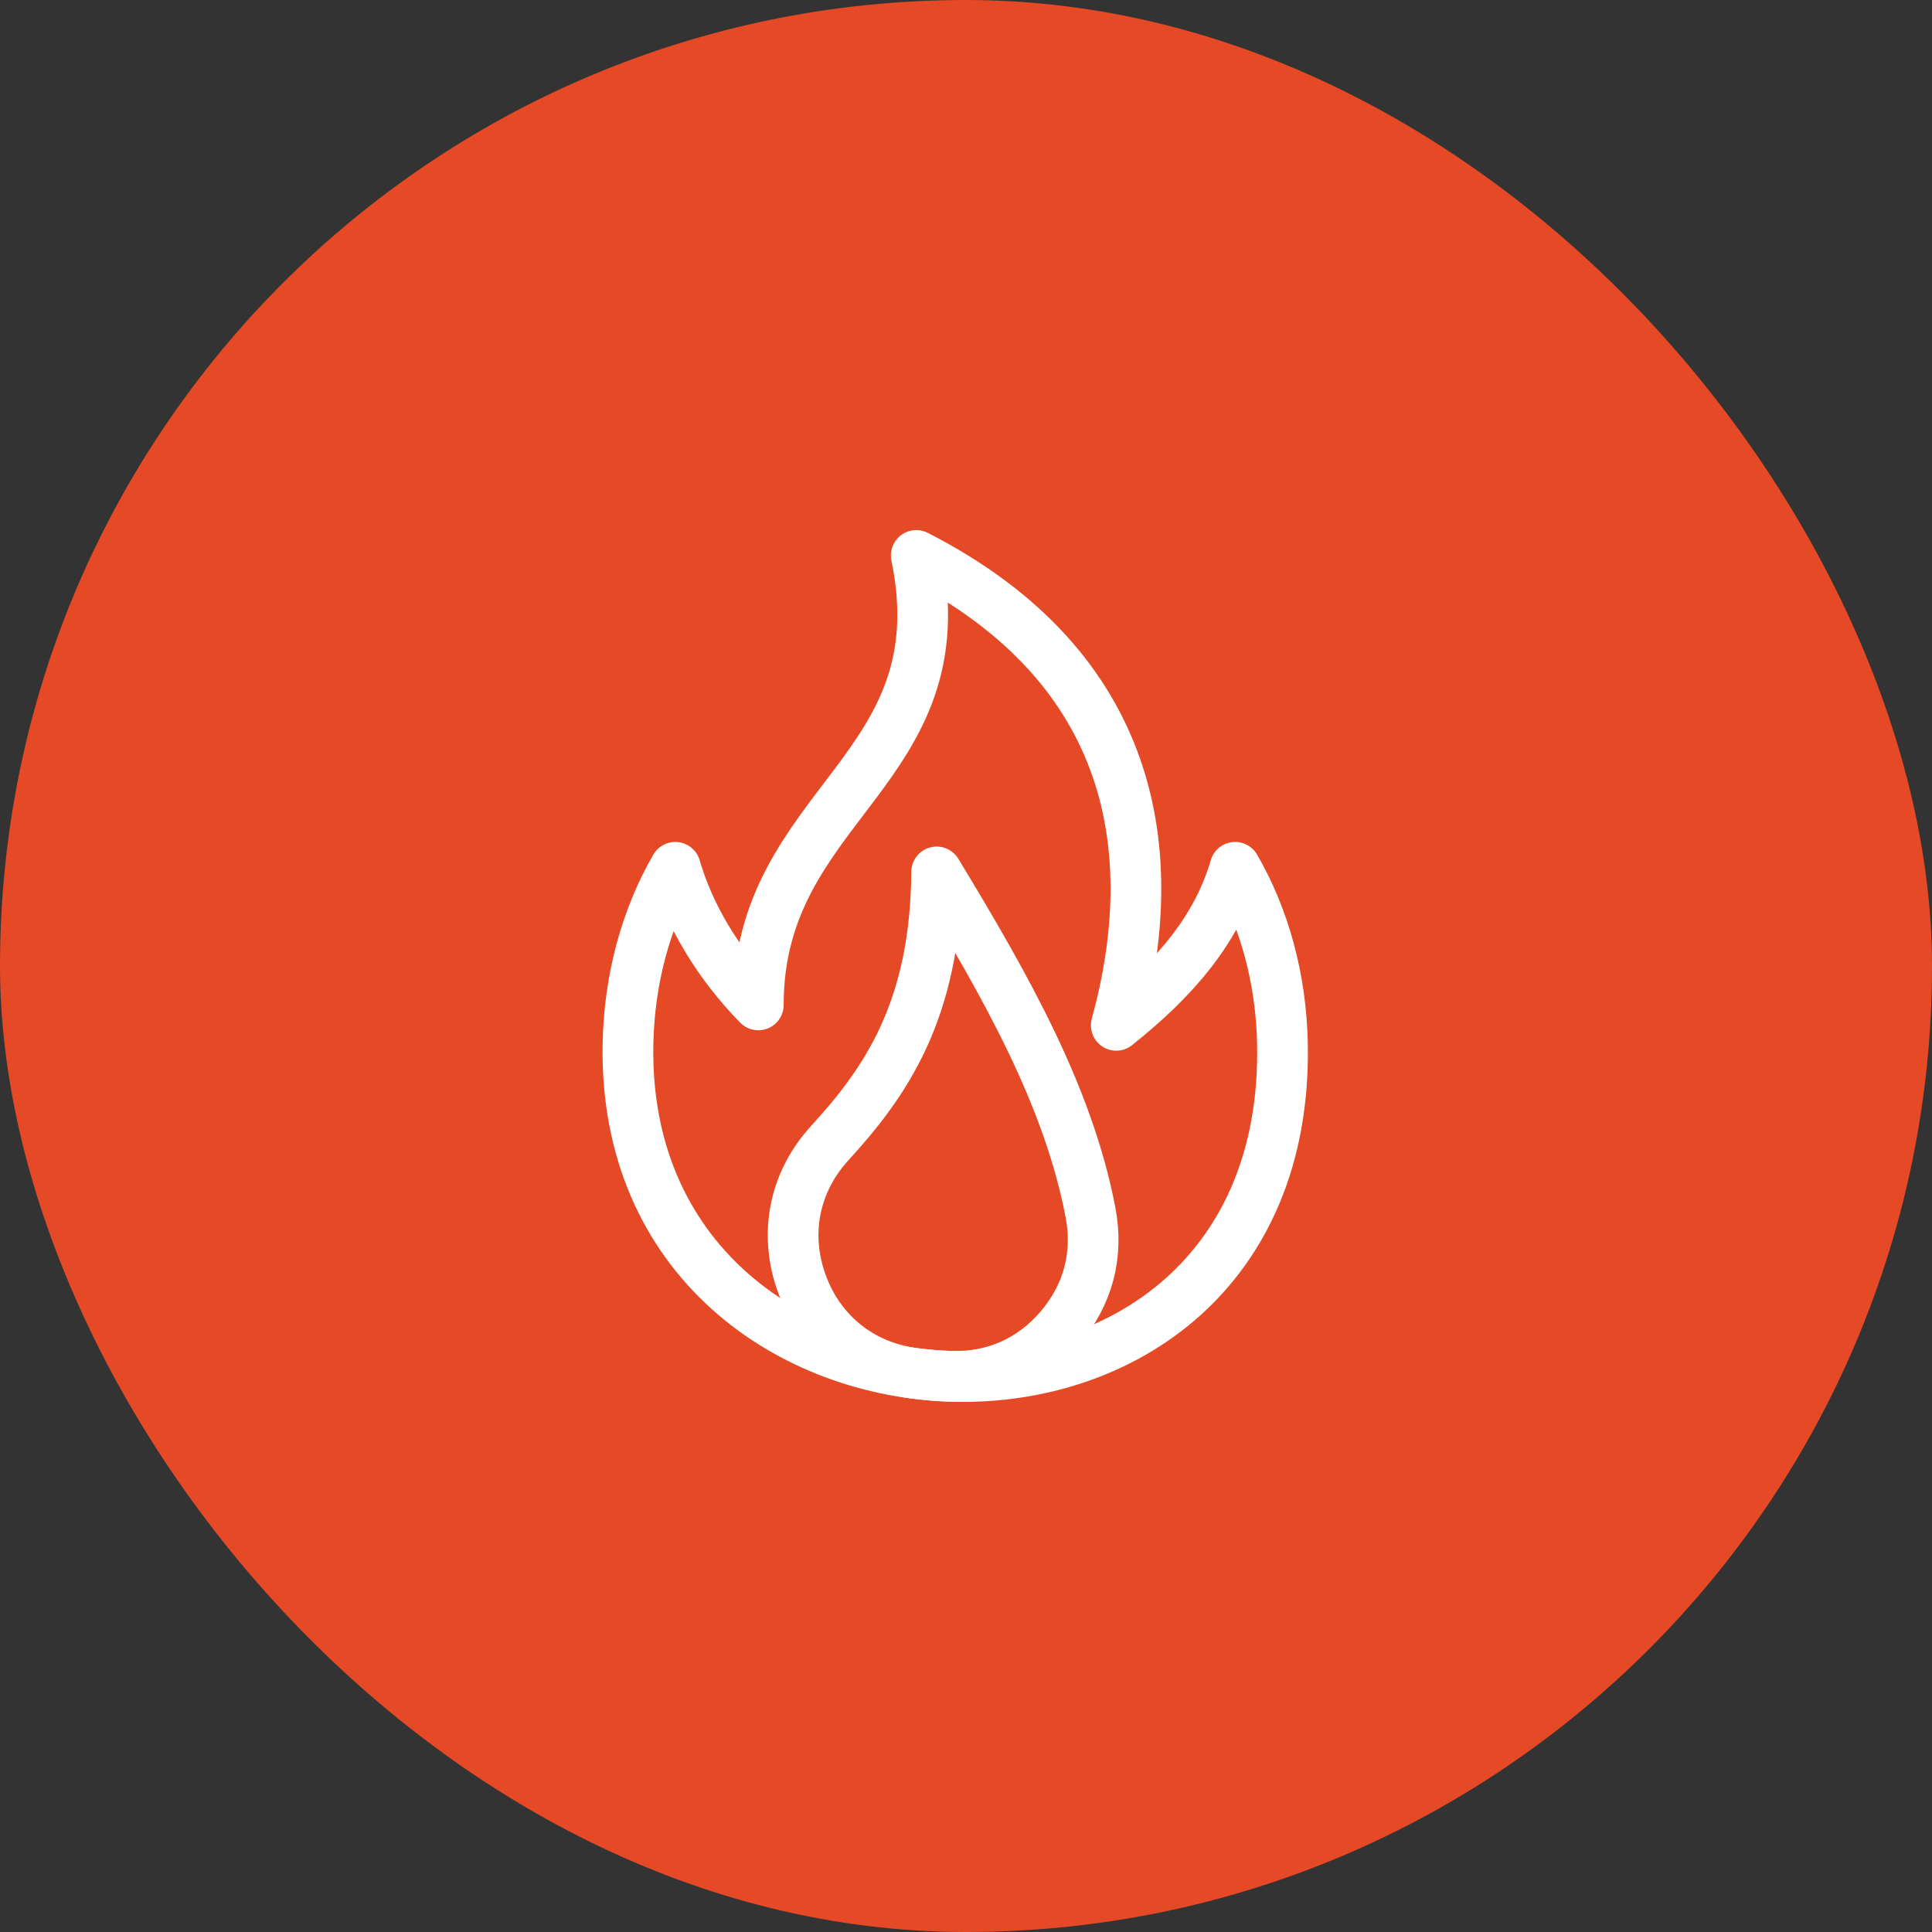 <?xml version="1.0" encoding="UTF-8"?> <svg xmlns="http://www.w3.org/2000/svg" width="80" height="80" viewBox="0 0 80 80" fill="none"><rect x="0" y="0" width="80" height="80" fill="#333333" stroke="none"/> <rect width="80" height="80" rx="40" fill="#E54925"></rect> <path fill-rule="evenodd" clip-rule="evenodd" d="M46.222 42.456C48.708 40.476 50.404 38.447 51.144 35.913C52.33 37.956 53.055 40.492 53.104 43.251C53.44 62.13 25.687 61.028 26.003 43.251C26.052 40.492 26.777 37.956 27.963 35.913C28.544 37.906 29.717 39.891 31.4 41.611C31.4 33.228 39.791 31.959 37.94 23C47.056 27.656 48.174 35.344 46.222 42.456Z" stroke="white" stroke-width="2.1" stroke-miterlimit="22.926" stroke-linecap="round" stroke-linejoin="round"></path> <path fill-rule="evenodd" clip-rule="evenodd" d="M39.349 56.988C38.833 56.97 38.319 56.927 37.807 56.858C35.646 56.566 33.944 55.195 33.2 53.145C32.456 51.094 32.882 48.95 34.353 47.34C36.625 44.855 38.746 41.884 38.785 36.105C41.68 40.881 44.238 45.404 45.155 50.206C45.492 51.97 45.051 53.628 43.883 54.993C42.715 56.357 41.145 57.048 39.349 56.988Z" stroke="white" stroke-width="2.1" stroke-miterlimit="22.926" stroke-linecap="round" stroke-linejoin="round"></path> </svg> 